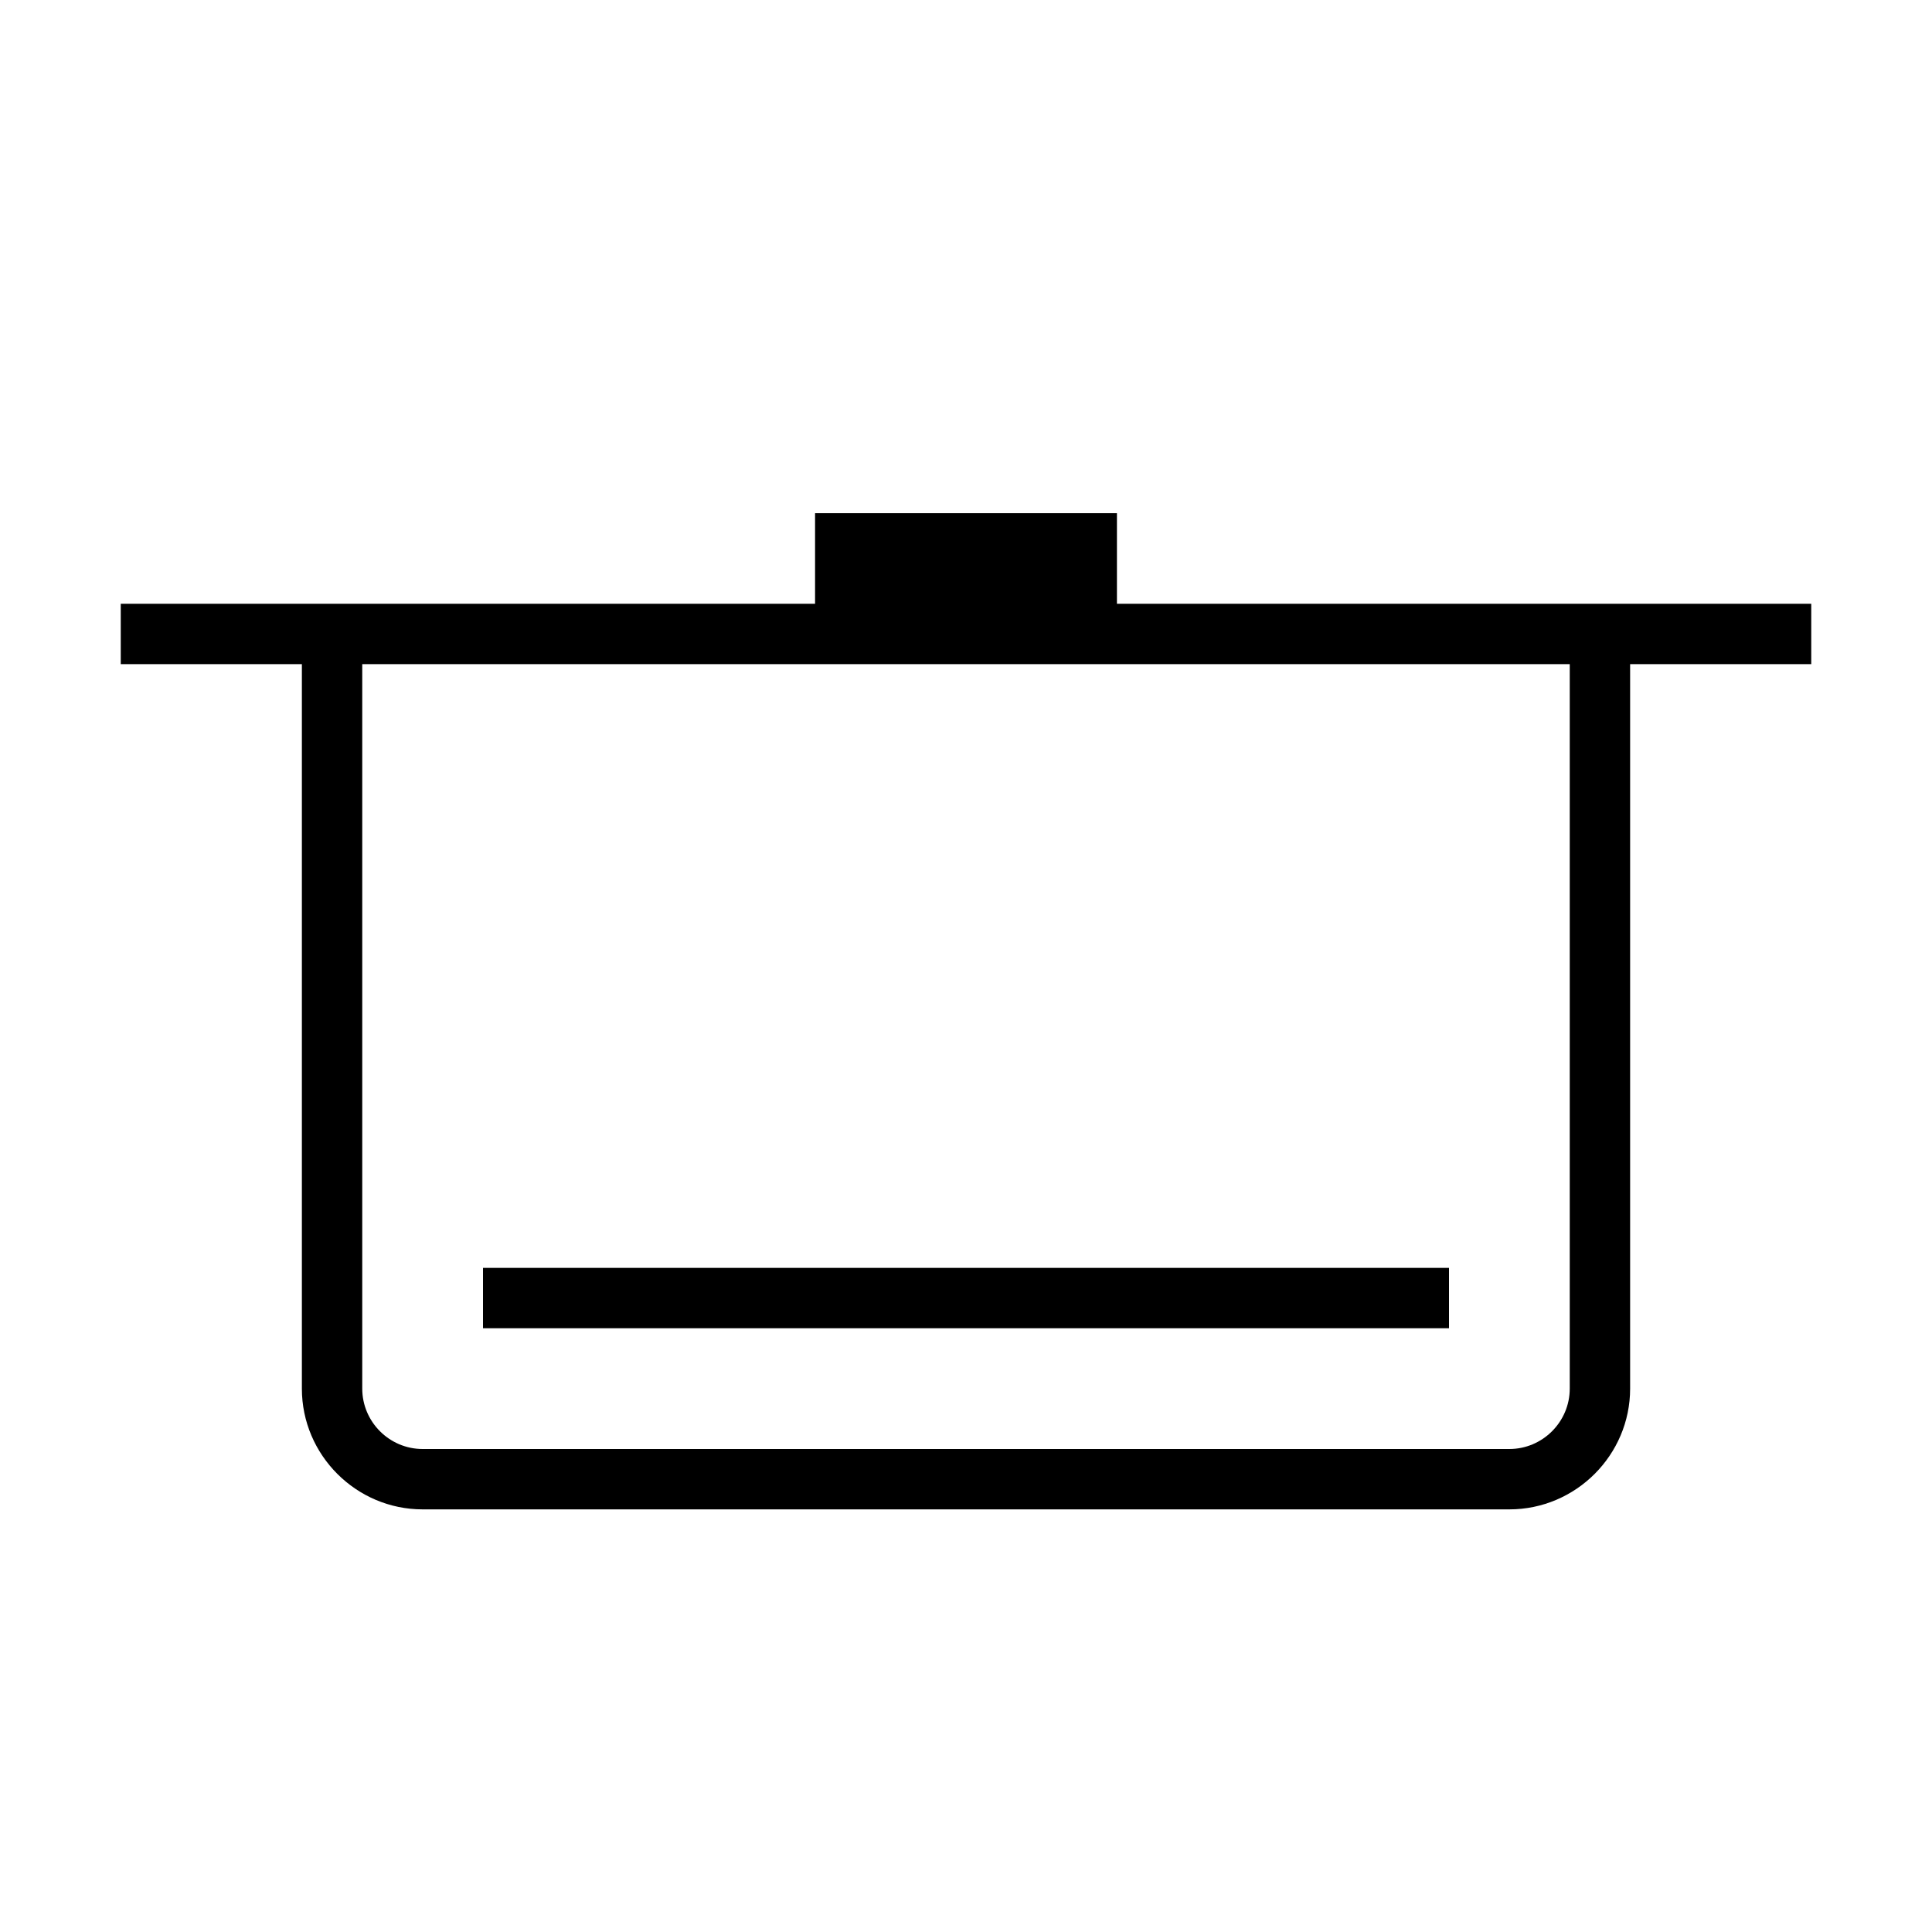 <?xml version="1.0" encoding="UTF-8"?><svg id="Layer_1" xmlns="http://www.w3.org/2000/svg" viewBox="0 0 32 32"><defs><style>.cls-1{fill="currentColor";stroke-width:0px;}</style></defs><rect class="cls-1" x="8" y="21" width="16" height="1"/><path class="cls-1" d="M30,10h-11.5v-1.5h-5v1.5H2v1h3v12c0,1.1.9,2,2,2h18c1.1,0,2-.9,2-2v-12h3v-1ZM26,23c0,.55-.45,1-1,1H7c-.55,0-1-.45-1-1v-12h20v12Z"/></svg>